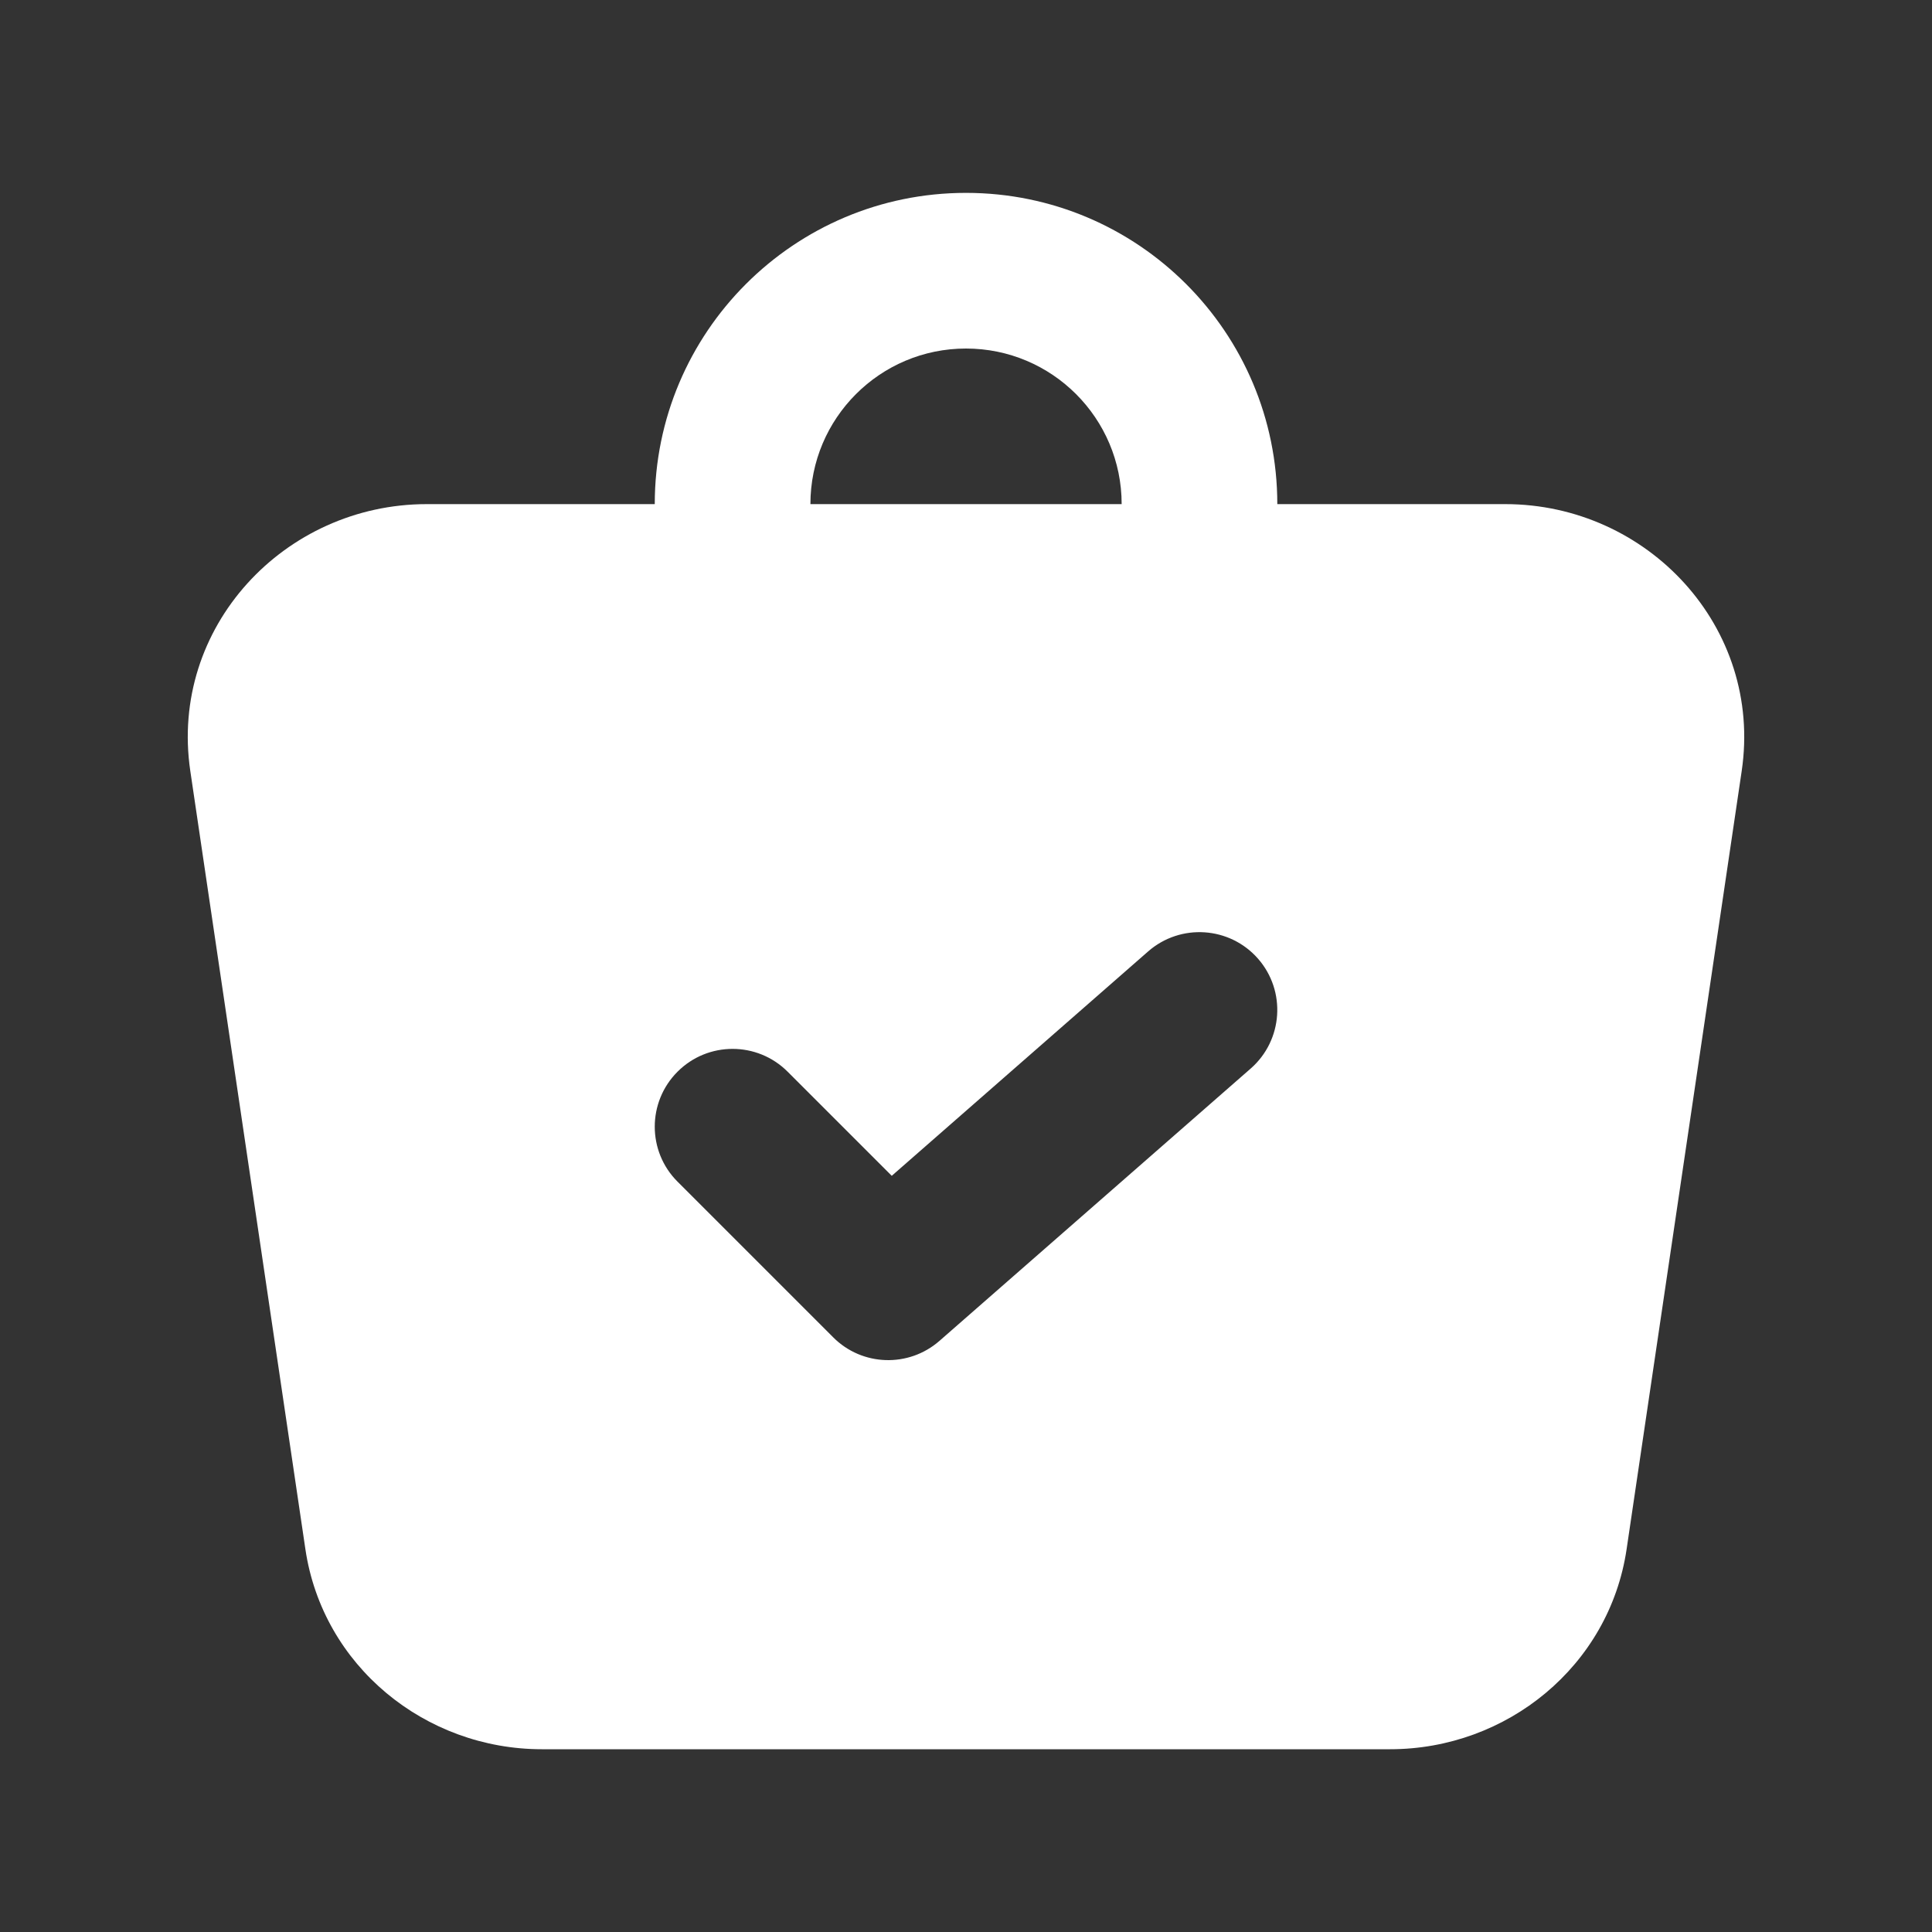 <svg xmlns="http://www.w3.org/2000/svg" fill="none" viewBox="0 0 30 30" height="30" width="30">
<rect x="0" y="0" width="30" height="30" fill="#333333" stroke="none"/>
<path fill="white" d="M15 2.995C12.331 2.995 10.167 5.159 10.167 7.828H6.627C4.416 7.828 2.625 9.739 2.955 11.972L4.742 24.055C5.01 25.869 6.601 27.162 8.414 27.162H21.586C23.399 27.162 24.99 25.869 25.258 24.055L27.045 11.972C27.375 9.739 25.584 7.828 23.373 7.828H19.834C19.834 5.159 17.67 2.995 15 2.995ZM17.417 7.828C17.417 6.494 16.335 5.412 15 5.412C13.665 5.412 12.584 6.494 12.584 7.828H17.417ZM19.535 14.887C19.974 15.389 19.923 16.152 19.421 16.592L14.588 20.821C14.109 21.24 13.387 21.216 12.938 20.766L10.521 18.349C10.049 17.878 10.049 17.113 10.521 16.641C10.993 16.169 11.758 16.169 12.23 16.641L13.847 18.258L17.829 14.773C18.332 14.334 19.095 14.385 19.535 14.887Z" clip-rule="evenodd" fill-rule="evenodd"></path>
</svg>
